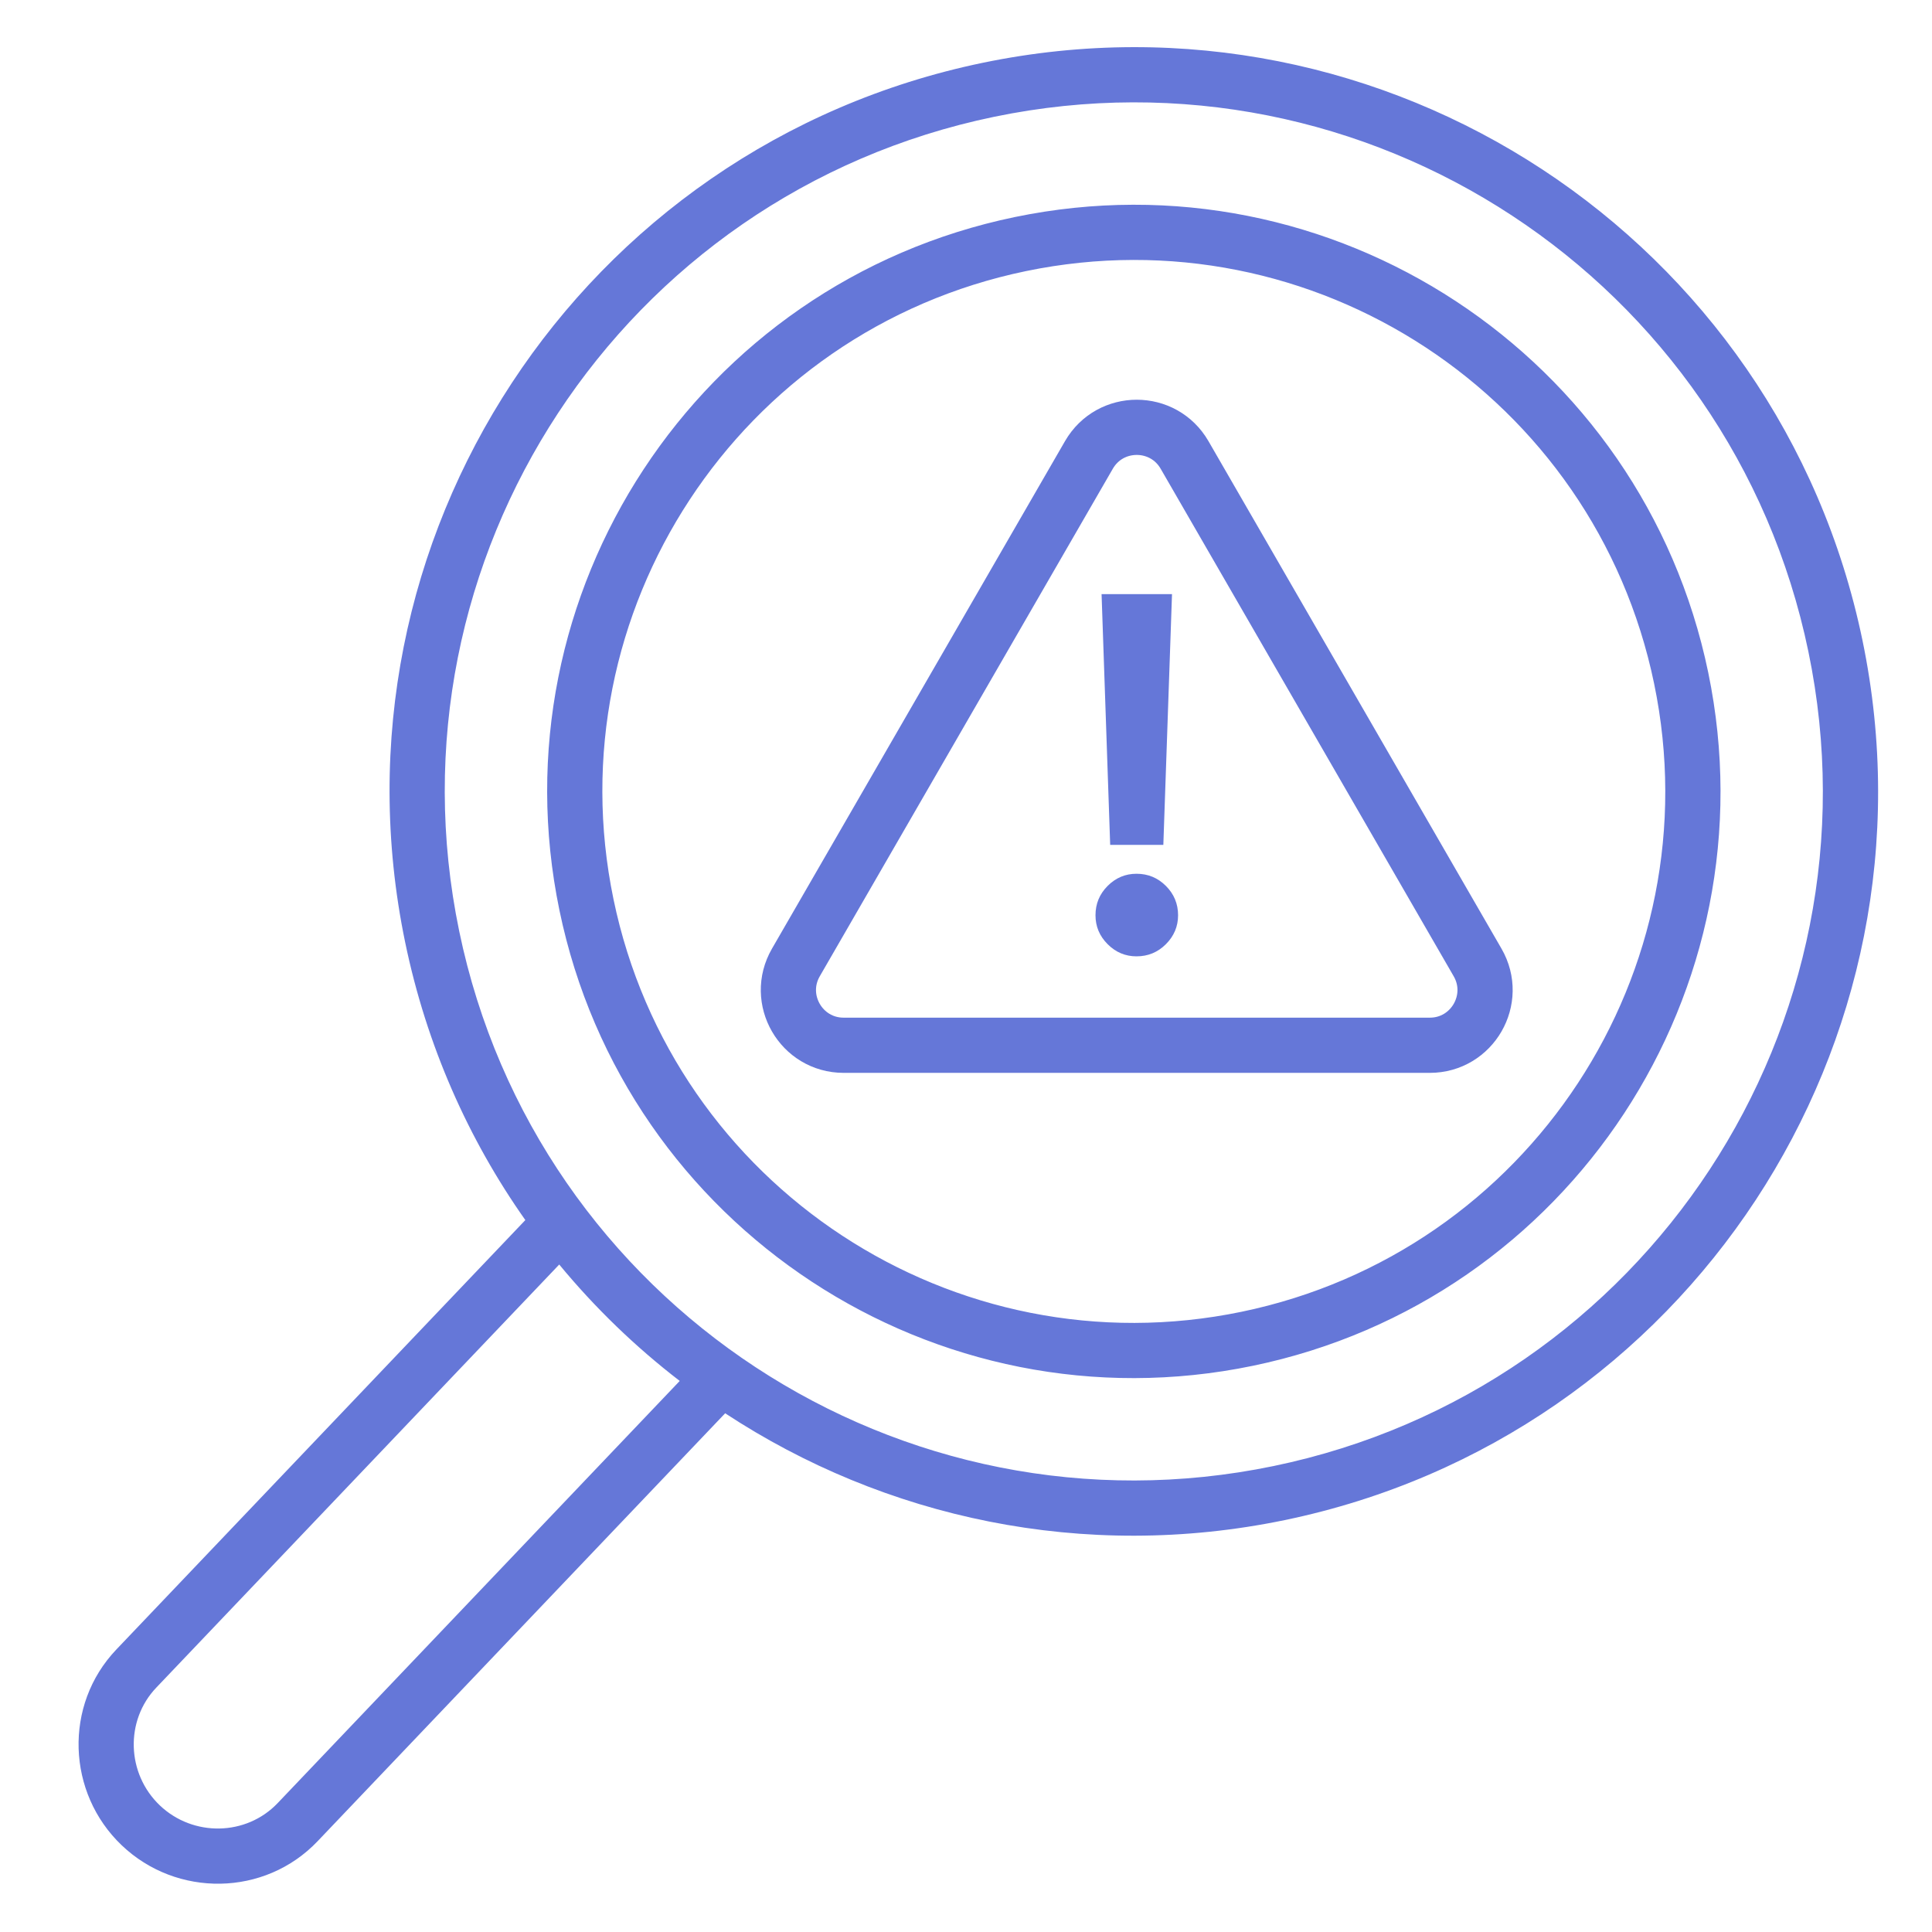 <svg width="35" height="35" viewBox="0 0 35 35" fill="none" xmlns="http://www.w3.org/2000/svg">
<path fill-rule="evenodd" clip-rule="evenodd" d="M18.009 2.116C24.759 0.718 31.363 5.057 32.761 11.806C34.159 18.556 29.821 25.161 23.071 26.559C16.322 27.956 9.717 23.618 8.319 16.869C6.921 10.119 11.259 3.514 18.009 2.116ZM33.741 11.603C32.231 4.313 25.097 -0.373 17.806 1.137C10.516 2.647 5.83 9.781 7.34 17.071C7.727 18.94 8.483 20.637 9.517 22.103L2.107 29.883C1.151 30.887 1.21 32.482 2.206 33.43C3.201 34.378 4.797 34.36 5.753 33.356L13.137 25.603C16.021 27.498 19.628 28.293 23.274 27.538C30.564 26.028 35.251 18.894 33.741 11.603ZM12.314 25.017C11.513 24.401 10.78 23.694 10.131 22.908L2.831 30.573C2.263 31.169 2.291 32.13 2.895 32.706C3.499 33.281 4.461 33.262 5.029 32.666L12.314 25.017ZM18.588 4.911C23.794 3.833 28.888 7.179 29.966 12.385C31.045 17.591 27.698 22.685 22.492 23.764C17.287 24.842 12.192 21.496 11.114 16.29C10.036 11.084 13.382 5.989 18.588 4.911ZM30.946 12.182C29.755 6.436 24.132 2.742 18.385 3.932C12.639 5.122 8.945 10.746 10.135 16.492C11.325 22.239 16.949 25.933 22.695 24.743C28.442 23.553 32.136 17.929 30.946 12.182Z" fill="#6577D8"/>
<path d="M19.727 8.241C20.112 7.575 21.074 7.575 21.459 8.241L26.768 17.436C27.153 18.103 26.672 18.936 25.902 18.936H15.284C14.514 18.936 14.033 18.103 14.418 17.436L19.727 8.241Z" stroke="#6577D8"/>
<path d="M20.112 15.306L19.956 10.763H21.232L21.075 15.306H20.112ZM20.589 17.325C20.387 17.325 20.213 17.252 20.066 17.105C19.919 16.958 19.846 16.783 19.846 16.581C19.846 16.373 19.919 16.196 20.066 16.049C20.213 15.902 20.387 15.829 20.589 15.829C20.797 15.829 20.974 15.902 21.121 16.049C21.268 16.196 21.342 16.373 21.342 16.581C21.342 16.783 21.268 16.958 21.121 17.105C20.974 17.252 20.797 17.325 20.589 17.325Z" fill="#6577D8"/>
</svg>
